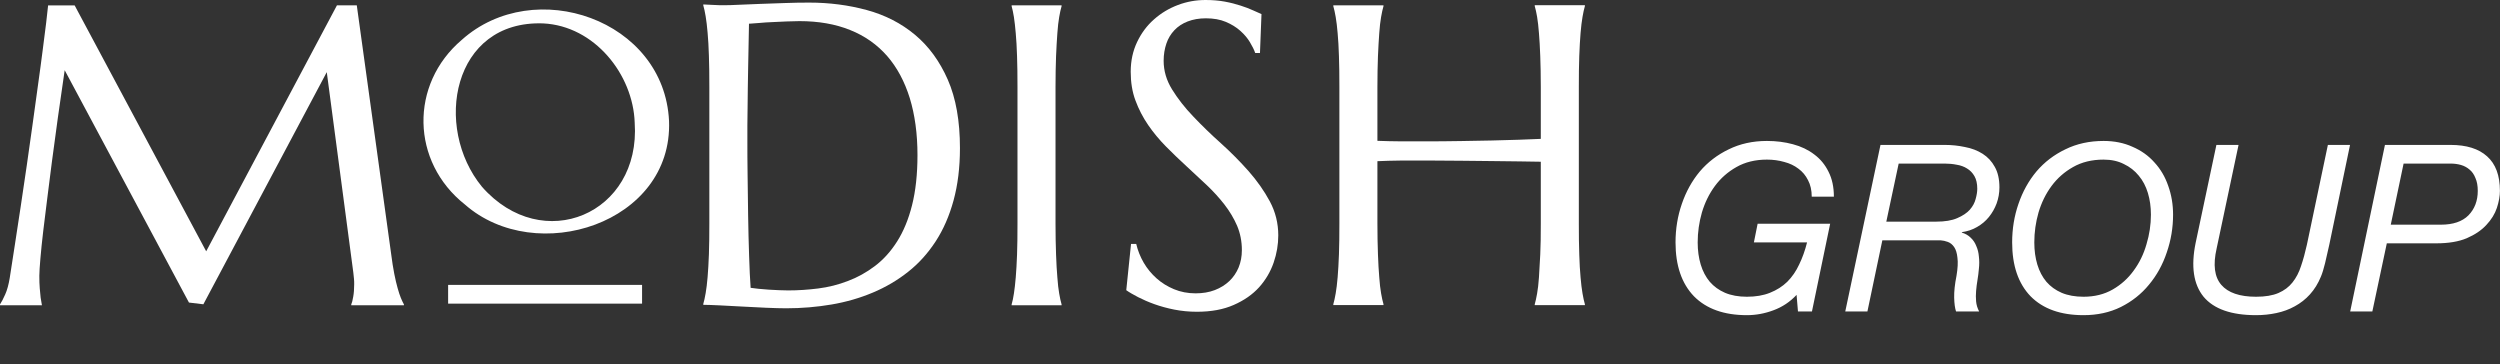 <?xml version="1.0" encoding="UTF-8"?> <svg xmlns="http://www.w3.org/2000/svg" width="3516" height="512" viewBox="0 0 3516 512" fill="none"><rect x="0" y="0" width="3516" height="512" fill="#333333" stroke="none"/><path d="M2526.7 414.712C2517.51 424.552 2506.69 431.768 2494.22 436.36C2481.98 440.952 2469.51 443.248 2456.83 443.248C2424.69 443.248 2399.87 434.392 2382.38 416.68C2365.1 398.749 2356.46 373.493 2356.46 340.912C2356.46 321.888 2359.42 303.848 2365.32 286.792C2371.22 269.517 2379.64 254.32 2390.58 241.2C2401.73 228.08 2415.29 217.693 2431.25 210.04C2447.21 202.168 2465.14 198.232 2485.04 198.232C2497.94 198.232 2510.08 199.763 2521.45 202.824C2533.04 205.885 2543.1 210.696 2551.62 217.256C2560.15 223.597 2566.82 231.688 2571.63 241.528C2576.66 251.368 2579.18 263.067 2579.18 276.624H2548.02C2548.02 267.659 2546.27 259.896 2542.77 253.336C2539.49 246.776 2535.01 241.419 2529.32 237.264C2523.63 232.891 2516.97 229.72 2509.31 227.752C2501.66 225.565 2493.57 224.472 2485.04 224.472C2468.64 224.472 2454.32 227.971 2442.07 234.968C2430.05 241.747 2419.99 250.603 2411.9 261.536C2403.81 272.469 2397.68 284.933 2393.53 298.928C2389.59 312.704 2387.62 326.699 2387.62 340.912C2387.62 352.283 2389.05 362.669 2391.89 372.072C2394.73 381.475 2398.99 389.565 2404.68 396.344C2410.37 402.904 2417.47 408.043 2426 411.76C2434.75 415.477 2445.02 417.336 2456.83 417.336C2469.3 417.336 2480.12 415.477 2489.3 411.76C2498.71 408.043 2506.8 402.904 2513.58 396.344C2520.35 389.565 2525.93 381.475 2530.3 372.072C2534.9 362.669 2538.61 352.283 2541.46 340.912H2466.67L2471.92 314.672H2573.93L2548.34 438H2528.66L2526.7 414.712ZM2644.71 203.808H2734.91C2744.75 203.808 2754.26 204.792 2763.44 206.76C2772.85 208.509 2781.15 211.68 2788.37 216.272C2795.59 220.864 2801.27 226.987 2805.43 234.64C2809.8 242.293 2811.99 251.915 2811.99 263.504C2811.99 271.376 2810.67 278.92 2808.05 286.136C2805.43 293.133 2801.82 299.475 2797.23 305.16C2792.63 310.845 2787.06 315.547 2780.5 319.264C2774.16 322.981 2767.05 325.387 2759.18 326.48V327.136C2764.21 328.667 2768.36 331.072 2771.64 334.352C2775.14 337.632 2777.77 341.568 2779.51 346.16C2781.48 350.533 2782.69 355.453 2783.12 360.92C2783.78 366.387 2783.78 372.072 2783.12 377.976C2782.69 383.224 2782.03 388.472 2781.15 393.72C2780.28 398.749 2779.62 403.888 2779.19 409.136C2778.75 414.165 2778.75 419.085 2779.19 423.896C2779.62 428.707 2781.05 433.408 2783.45 438H2750.98C2749.45 433.627 2748.57 427.176 2748.35 418.648C2748.14 410.12 2749.23 399.843 2751.63 387.816C2753.38 377.32 2753.82 368.901 2752.95 362.56C2752.29 356 2750.76 350.971 2748.35 347.472C2745.95 343.973 2743 341.568 2739.5 340.256C2736 338.944 2732.5 338.179 2729 337.96H2716.54H2647.33L2626.34 438H2595.18L2644.71 203.808ZM2652.91 311.72H2723.1C2735.34 311.72 2745.18 310.08 2752.62 306.8C2760.27 303.52 2766.18 299.584 2770.33 294.992C2774.49 290.181 2777.22 285.152 2778.53 279.904C2780.06 274.437 2780.83 269.627 2780.83 265.472C2780.83 258.256 2779.51 252.352 2776.89 247.76C2774.27 243.168 2770.77 239.56 2766.39 236.936C2762.24 234.312 2757.43 232.563 2751.96 231.688C2746.5 230.595 2740.81 230.048 2734.91 230.048H2670.29L2652.91 311.72ZM2861.05 340.912C2861.05 352.283 2862.47 362.669 2865.31 372.072C2868.15 381.475 2872.42 389.565 2878.1 396.344C2883.79 402.904 2890.89 408.043 2899.42 411.76C2908.17 415.477 2918.45 417.336 2930.25 417.336C2945.78 417.336 2959.45 413.947 2971.25 407.168C2983.06 400.389 2992.9 391.533 3000.77 380.6C3008.86 369.667 3014.88 357.312 3018.81 343.536C3022.97 329.76 3025.05 315.875 3025.05 301.88C3025.05 290.947 3023.62 280.779 3020.78 271.376C3017.94 261.973 3013.68 253.883 3007.99 247.104C3002.3 240.107 2995.31 234.64 2987 230.704C2978.91 226.549 2969.4 224.472 2958.46 224.472C2942.06 224.472 2927.74 227.971 2915.49 234.968C2903.47 241.747 2893.41 250.603 2885.32 261.536C2877.23 272.469 2871.1 284.933 2866.95 298.928C2863.01 312.704 2861.05 326.699 2861.05 340.912ZM2829.89 340.912C2829.89 321.888 2832.84 303.848 2838.74 286.792C2844.65 269.517 2853.06 254.32 2864 241.2C2875.15 228.08 2888.71 217.693 2904.67 210.04C2920.63 202.168 2938.56 198.232 2958.46 198.232C2973.55 198.232 2987.11 200.965 2999.13 206.432C3011.38 211.68 3021.66 219.005 3029.97 228.408C3038.49 237.592 3044.94 248.525 3049.32 261.208C3053.91 273.891 3056.21 287.448 3056.21 301.88C3056.21 320.248 3053.25 337.96 3047.35 355.016C3041.66 372.072 3033.36 387.16 3022.42 400.28C3011.71 413.4 2998.48 423.896 2982.73 431.768C2967.21 439.421 2949.72 443.248 2930.25 443.248C2898.11 443.248 2873.29 434.392 2855.8 416.68C2838.52 398.749 2829.89 373.493 2829.89 340.912ZM3275.9 344.192C3273.93 353.376 3271.96 362.013 3269.99 370.104C3268.02 378.195 3266.06 384.536 3264.09 389.128C3260.15 398.749 3255.01 407.059 3248.67 414.056C3242.55 420.835 3235.44 426.411 3227.35 430.784C3219.48 435.157 3210.84 438.328 3201.44 440.296C3192.26 442.264 3182.74 443.248 3172.9 443.248C3138.14 443.248 3113.54 434.611 3099.1 417.336C3084.89 399.843 3081.17 374.587 3087.95 341.568L3117.14 203.808H3148.3L3117.47 349.44C3112.22 372.4 3114.41 389.456 3124.03 400.608C3133.65 411.76 3149.94 417.336 3172.9 417.336C3185.81 417.336 3196.3 415.587 3204.39 412.088C3212.48 408.589 3219.04 403.669 3224.07 397.328C3229.32 390.768 3233.37 383.005 3236.21 374.04C3239.27 365.075 3242 355.125 3244.41 344.192L3273.93 203.808H3305.09L3275.9 344.192ZM3362.38 315.984H3432.9C3449.96 315.984 3462.86 311.611 3471.61 302.864C3480.35 293.899 3484.73 282.419 3484.73 268.424C3484.73 261.208 3483.63 255.195 3481.45 250.384C3479.48 245.355 3476.75 241.419 3473.25 238.576C3469.75 235.515 3465.7 233.328 3461.11 232.016C3456.52 230.704 3451.6 230.048 3446.35 230.048H3380.42L3362.38 315.984ZM3354.18 203.808H3446.35C3468.87 203.808 3486.04 209.165 3497.85 219.88C3509.87 230.595 3515.89 246.776 3515.89 268.424C3515.89 275.64 3514.47 283.621 3511.62 292.368C3508.78 300.896 3503.86 308.877 3496.86 316.312C3490.08 323.747 3480.9 329.979 3469.31 335.008C3457.94 339.819 3443.62 342.224 3426.34 342.224H3356.81L3336.47 438H3305.31L3354.18 203.808Z" fill="white"></path><path d="M0 428.098C2.133 424.898 4.571 420.328 7.314 414.081C10.057 407.988 12.19 400.065 13.714 390.772C15.847 377.061 18.285 361.674 20.876 344.458C23.466 327.243 26.209 309.266 29.104 290.527C32 271.636 34.742 252.44 37.638 232.787C40.533 213.135 43.276 193.634 45.866 174.591C48.456 155.547 51.047 137.113 53.485 119.288C55.923 101.616 58.209 85.315 60.037 70.537C61.866 55.759 63.542 42.962 64.913 32.145C66.132 21.328 67.047 13.102 67.656 7.617H104.989L289.977 353.447L473.899 7.465H501.784L550.088 356.951C551.46 367.92 552.983 377.366 554.507 385.135C556.031 393.057 557.707 399.761 559.231 405.245C560.755 410.73 562.279 415.453 563.802 419.109C565.326 422.765 566.698 425.66 568.069 428.098V429.316H494.013V428.098C494.927 425.965 495.994 422.461 496.756 417.433C497.67 412.558 498.127 406.616 498.127 399.761C498.127 397.171 498.127 394.581 497.822 391.991C497.517 389.401 497.365 386.507 496.908 383.307L459.575 101.464L286.015 427.945L265.749 425.508L90.97 98.721C84.113 145.187 78.17 188.149 72.99 227.608C70.856 244.518 68.723 261.277 66.59 278.035C64.456 294.793 62.475 310.485 60.799 324.958C59.123 339.431 57.752 352.228 56.837 363.35C55.923 374.471 55.314 382.545 55.314 387.878C55.314 394.581 55.466 400.37 55.923 405.55C56.38 410.73 56.685 414.996 57.142 418.5C57.752 422.613 58.361 426.269 58.971 429.316H0V428.098Z" fill="white"></path><path d="M988.938 6.246C993.509 6.399 997.623 6.703 1001.58 6.856C1004.94 7.008 1008.29 7.16 1011.95 7.313C1015.45 7.313 1018.35 7.313 1020.48 7.313C1024.14 7.313 1030.38 7.16 1039.22 6.703C1047.91 6.246 1057.97 5.941 1069.09 5.484C1080.21 5.027 1091.95 4.723 1103.98 4.266C1116.02 3.809 1127.3 3.656 1137.96 3.656C1166.46 3.656 1193.43 7.16 1219.18 14.168C1244.93 21.176 1267.49 32.755 1286.84 48.904C1306.19 65.052 1321.58 86.076 1333.01 112.128C1344.44 138.179 1350.08 170.325 1350.08 208.26C1350.08 235.53 1347.03 260.058 1341.09 281.844C1335.14 303.629 1326.76 322.825 1315.94 339.431C1305.12 356.037 1292.32 370.358 1277.24 382.241C1262.31 394.124 1245.7 403.874 1227.56 411.492C1209.43 419.109 1190.08 424.746 1169.51 428.25C1148.94 431.754 1127.6 433.582 1105.66 433.582C1097.89 433.582 1088.29 433.277 1077.32 432.82C1066.19 432.363 1055.07 431.754 1043.95 431.145C1032.82 430.535 1022.16 430.078 1012.25 429.469C1002.35 429.012 994.576 428.707 989.09 428.707V427.488C990.309 423.375 991.375 418.347 992.442 412.253C993.509 406.159 994.423 398.694 995.185 389.554C995.947 380.565 996.556 369.748 997.014 357.408C997.471 345.068 997.623 330.443 997.623 313.684V122.792C997.623 106.186 997.471 91.409 997.014 78.764C996.556 66.119 996.099 55.15 995.185 46.161C994.423 37.02 993.509 29.403 992.442 23.004C991.375 16.758 990.309 11.578 989.09 7.465V6.246H988.938ZM1053.39 32.755C1052.94 54.693 1052.63 76.022 1052.17 96.588C1052.02 105.425 1051.87 114.413 1051.72 123.706C1051.72 132.847 1051.57 141.988 1051.41 150.977C1051.41 159.965 1051.26 168.497 1051.11 176.571C1051.11 184.646 1051.11 191.958 1051.11 198.205C1051.11 211.306 1051.11 227.151 1051.41 245.889C1051.57 264.476 1051.87 283.672 1052.17 303.325C1052.48 322.978 1052.94 341.716 1053.55 359.846C1054.16 377.975 1054.77 392.905 1055.68 404.788C1058.42 405.245 1062.08 405.702 1066.65 406.159C1071.22 406.617 1076.1 407.074 1081.28 407.378C1086.31 407.683 1091.34 407.988 1096.21 408.14C1101.09 408.292 1105.2 408.445 1108.56 408.445C1122.27 408.445 1136.29 407.531 1150.76 405.702C1165.24 403.874 1179.11 400.37 1192.52 395.19C1205.93 390.163 1218.57 383.155 1230.46 374.166C1242.34 365.178 1252.71 353.752 1261.7 339.583C1270.69 325.415 1277.7 308.504 1282.72 288.547C1287.75 268.589 1290.34 245.128 1290.34 218.162C1290.34 188.15 1286.69 161.489 1279.52 138.027C1272.21 114.566 1261.7 94.913 1247.68 78.764C1233.66 62.767 1216.29 50.427 1195.56 42.2C1174.84 33.821 1151.07 29.708 1124.25 29.708C1118.92 29.708 1112.97 29.86 1106.27 30.165C1099.56 30.47 1093.01 30.774 1086.46 31.079C1079.91 31.384 1073.66 31.688 1067.87 32.298C1062.08 32.755 1057.36 33.212 1053.55 33.364L1053.39 32.755Z" fill="white"></path><path d="M1422.76 428.098C1423.98 423.984 1425.05 418.957 1425.96 412.863C1426.88 406.769 1427.79 399.304 1428.55 390.163C1429.31 381.174 1429.92 370.358 1430.38 358.017C1430.84 345.677 1430.99 331.052 1430.99 314.294V122.792C1430.99 106.186 1430.84 91.561 1430.38 79.068C1429.92 66.576 1429.47 55.911 1428.55 46.771C1427.79 37.63 1426.88 30.012 1425.96 23.918C1425.05 17.825 1423.83 12.797 1422.76 8.684V7.465H1493.01V8.684C1491.79 12.797 1490.72 17.825 1489.66 23.918C1488.59 30.012 1487.68 37.63 1487.07 46.771C1486.3 55.911 1485.85 66.728 1485.24 79.068C1484.78 91.561 1484.48 106.034 1484.48 122.792V314.294C1484.48 330.9 1484.78 345.525 1485.24 358.017C1485.69 370.51 1486.3 381.174 1487.07 390.163C1487.68 399.151 1488.59 406.769 1489.66 412.863C1490.72 418.957 1491.79 423.984 1493.01 428.098V429.316H1422.76V428.098Z" fill="white"></path><path d="M1771.71 74.498H1765.31C1763.79 69.928 1761.2 64.9 1757.84 59.263C1754.49 53.627 1749.92 48.294 1744.28 43.267C1738.65 38.239 1731.94 34.126 1724.02 30.774C1716.09 27.423 1706.65 25.747 1695.98 25.747C1686.38 25.747 1677.85 27.27 1670.38 30.165C1662.91 33.059 1656.67 37.173 1651.64 42.505C1646.61 47.837 1642.8 54.084 1640.36 61.396C1637.92 68.709 1636.55 76.631 1636.55 85.467C1636.55 99.635 1640.51 113.042 1648.44 125.839C1656.36 138.637 1666.27 151.434 1678.3 163.926C1690.19 176.419 1703.14 189.064 1717.16 201.556C1731.03 214.049 1743.98 227.151 1756.02 240.71C1767.9 254.269 1777.96 268.437 1785.88 283.215C1793.81 297.993 1797.77 313.989 1797.77 331.052C1797.77 343.849 1795.64 356.646 1791.22 369.444C1786.8 382.241 1779.94 393.819 1770.8 404.027C1761.5 414.234 1749.77 422.461 1735.14 428.859C1720.66 435.258 1703.45 438.457 1683.33 438.457C1672.21 438.457 1661.54 437.391 1651.48 435.41C1641.43 433.43 1632.13 430.84 1623.6 427.793C1615.07 424.746 1607.45 421.394 1600.59 417.89C1593.89 414.386 1588.25 411.187 1583.98 408.14L1590.69 343.088H1598C1600.13 352.228 1603.64 361.065 1608.51 369.444C1613.39 377.823 1619.48 385.136 1626.65 391.534C1633.81 397.933 1642.04 402.96 1651.18 406.769C1660.32 410.578 1670.53 412.558 1681.5 412.558C1691.56 412.558 1700.55 411.035 1708.47 407.988C1716.4 404.941 1723.25 400.675 1728.89 395.343C1734.53 390.011 1738.95 383.46 1742 376.147C1745.05 368.682 1746.57 360.608 1746.57 351.771C1746.57 339.431 1744.28 328.005 1739.86 317.493C1735.29 306.981 1729.35 297.078 1722.04 287.633C1714.72 278.187 1706.34 269.046 1697.05 260.21C1687.75 251.374 1678.15 242.538 1668.4 233.549C1658.65 224.561 1649.05 215.42 1639.75 205.974C1630.46 196.529 1622.08 186.474 1614.76 175.81C1607.45 165.145 1601.5 153.719 1596.93 141.379C1592.36 129.191 1590.23 115.632 1590.23 101.007C1590.23 85.467 1593.28 71.603 1599.22 59.111C1605.16 46.618 1613.08 35.954 1622.99 27.27C1632.89 18.434 1644.17 11.731 1656.67 7.008C1669.16 2.285 1682.11 0 1695.52 0C1705.27 0 1714.42 0.762 1722.65 2.285C1730.87 3.809 1738.34 5.789 1744.89 7.922C1751.45 10.055 1757.24 12.188 1762.11 14.473C1766.99 16.606 1771.1 18.434 1774.15 19.805L1772.02 74.803L1771.71 74.498Z" fill="white"></path><path d="M2166.98 227.455C2159.06 227.303 2149.31 227.151 2137.57 226.998C2125.84 226.998 2113.04 226.694 2099.17 226.541C2085.31 226.389 2070.98 226.236 2055.9 226.084C2040.81 225.932 2026.18 225.932 2011.86 225.779C1997.54 225.779 1983.97 225.779 1971.02 225.779C1958.07 225.932 1946.79 226.236 1937.19 226.694V313.989C1937.19 330.595 1937.5 345.22 1937.96 357.713C1938.41 370.205 1939.02 380.87 1939.78 389.858C1940.39 398.847 1941.31 406.464 1942.37 412.558C1943.44 418.652 1944.51 423.679 1945.73 427.793V429.012H1875.18V427.793C1876.39 423.679 1877.46 418.652 1878.53 412.558C1879.59 406.464 1880.51 398.999 1881.27 389.858C1882.03 380.87 1882.64 370.053 1883.1 357.713C1883.56 345.373 1883.71 330.747 1883.71 313.989V122.792C1883.71 106.186 1883.56 91.561 1883.1 79.068C1882.64 66.576 1882.19 55.911 1881.27 46.771C1880.51 37.63 1879.59 30.012 1878.53 23.918C1877.46 17.825 1876.39 12.797 1875.18 8.684V7.465H1945.73V8.684C1944.51 12.797 1943.44 17.825 1942.37 23.918C1941.31 30.012 1940.39 37.63 1939.78 46.771C1939.02 55.911 1938.57 66.728 1937.96 79.068C1937.5 91.561 1937.19 106.034 1937.19 122.792V198.052C1947.4 198.509 1958.98 198.662 1971.94 198.814C1984.89 198.814 1998.45 198.814 2012.47 198.814C2026.64 198.814 2040.96 198.509 2055.59 198.357C2070.22 198.204 2084.39 197.9 2097.95 197.595C2111.52 197.29 2124.32 196.986 2136.2 196.529C2148.09 196.072 2158.3 195.767 2166.98 195.31V122.64C2166.98 106.034 2166.68 91.409 2166.22 78.916C2165.76 66.424 2165.15 55.759 2164.39 46.618C2163.63 37.477 2162.87 29.86 2161.8 23.766C2160.73 17.672 2159.67 12.645 2158.45 8.531V7.312H2229V8.531C2227.78 12.645 2226.71 17.672 2225.65 23.766C2224.58 29.86 2223.67 37.477 2222.9 46.618C2222.14 55.759 2221.53 66.576 2221.08 78.916C2220.62 91.409 2220.47 105.882 2220.47 122.64V314.141C2220.47 330.747 2220.62 345.373 2221.08 357.865C2221.53 370.358 2221.99 381.022 2222.9 390.011C2223.67 398.999 2224.58 406.616 2225.65 412.71C2226.71 418.804 2227.78 423.832 2229 427.945V429.164H2158.45V427.945C2159.67 423.832 2160.73 418.804 2161.8 412.71C2162.87 406.616 2163.78 399.151 2164.39 390.011C2165 381.022 2165.61 370.205 2166.22 357.865C2166.83 345.525 2166.98 330.9 2166.98 314.141V227.303V227.455Z" fill="white"></path><path d="M903.001 400.675H630.242V427.032H903.001V400.675Z" fill="white"></path><path d="M940.941 170.173C946.427 314.141 753.972 375.69 653.859 287.633C577.975 227.608 575.841 118.679 649.44 56.064C751.382 -35.192 934.237 27.575 940.941 170.173ZM892.637 172.458C890.352 104.663 836.105 36.411 763.877 32.907C636.031 28.337 609.06 179.009 677.935 262.8C762.963 359.389 901.475 301.039 892.637 172.458Z" fill="white"></path></svg> 